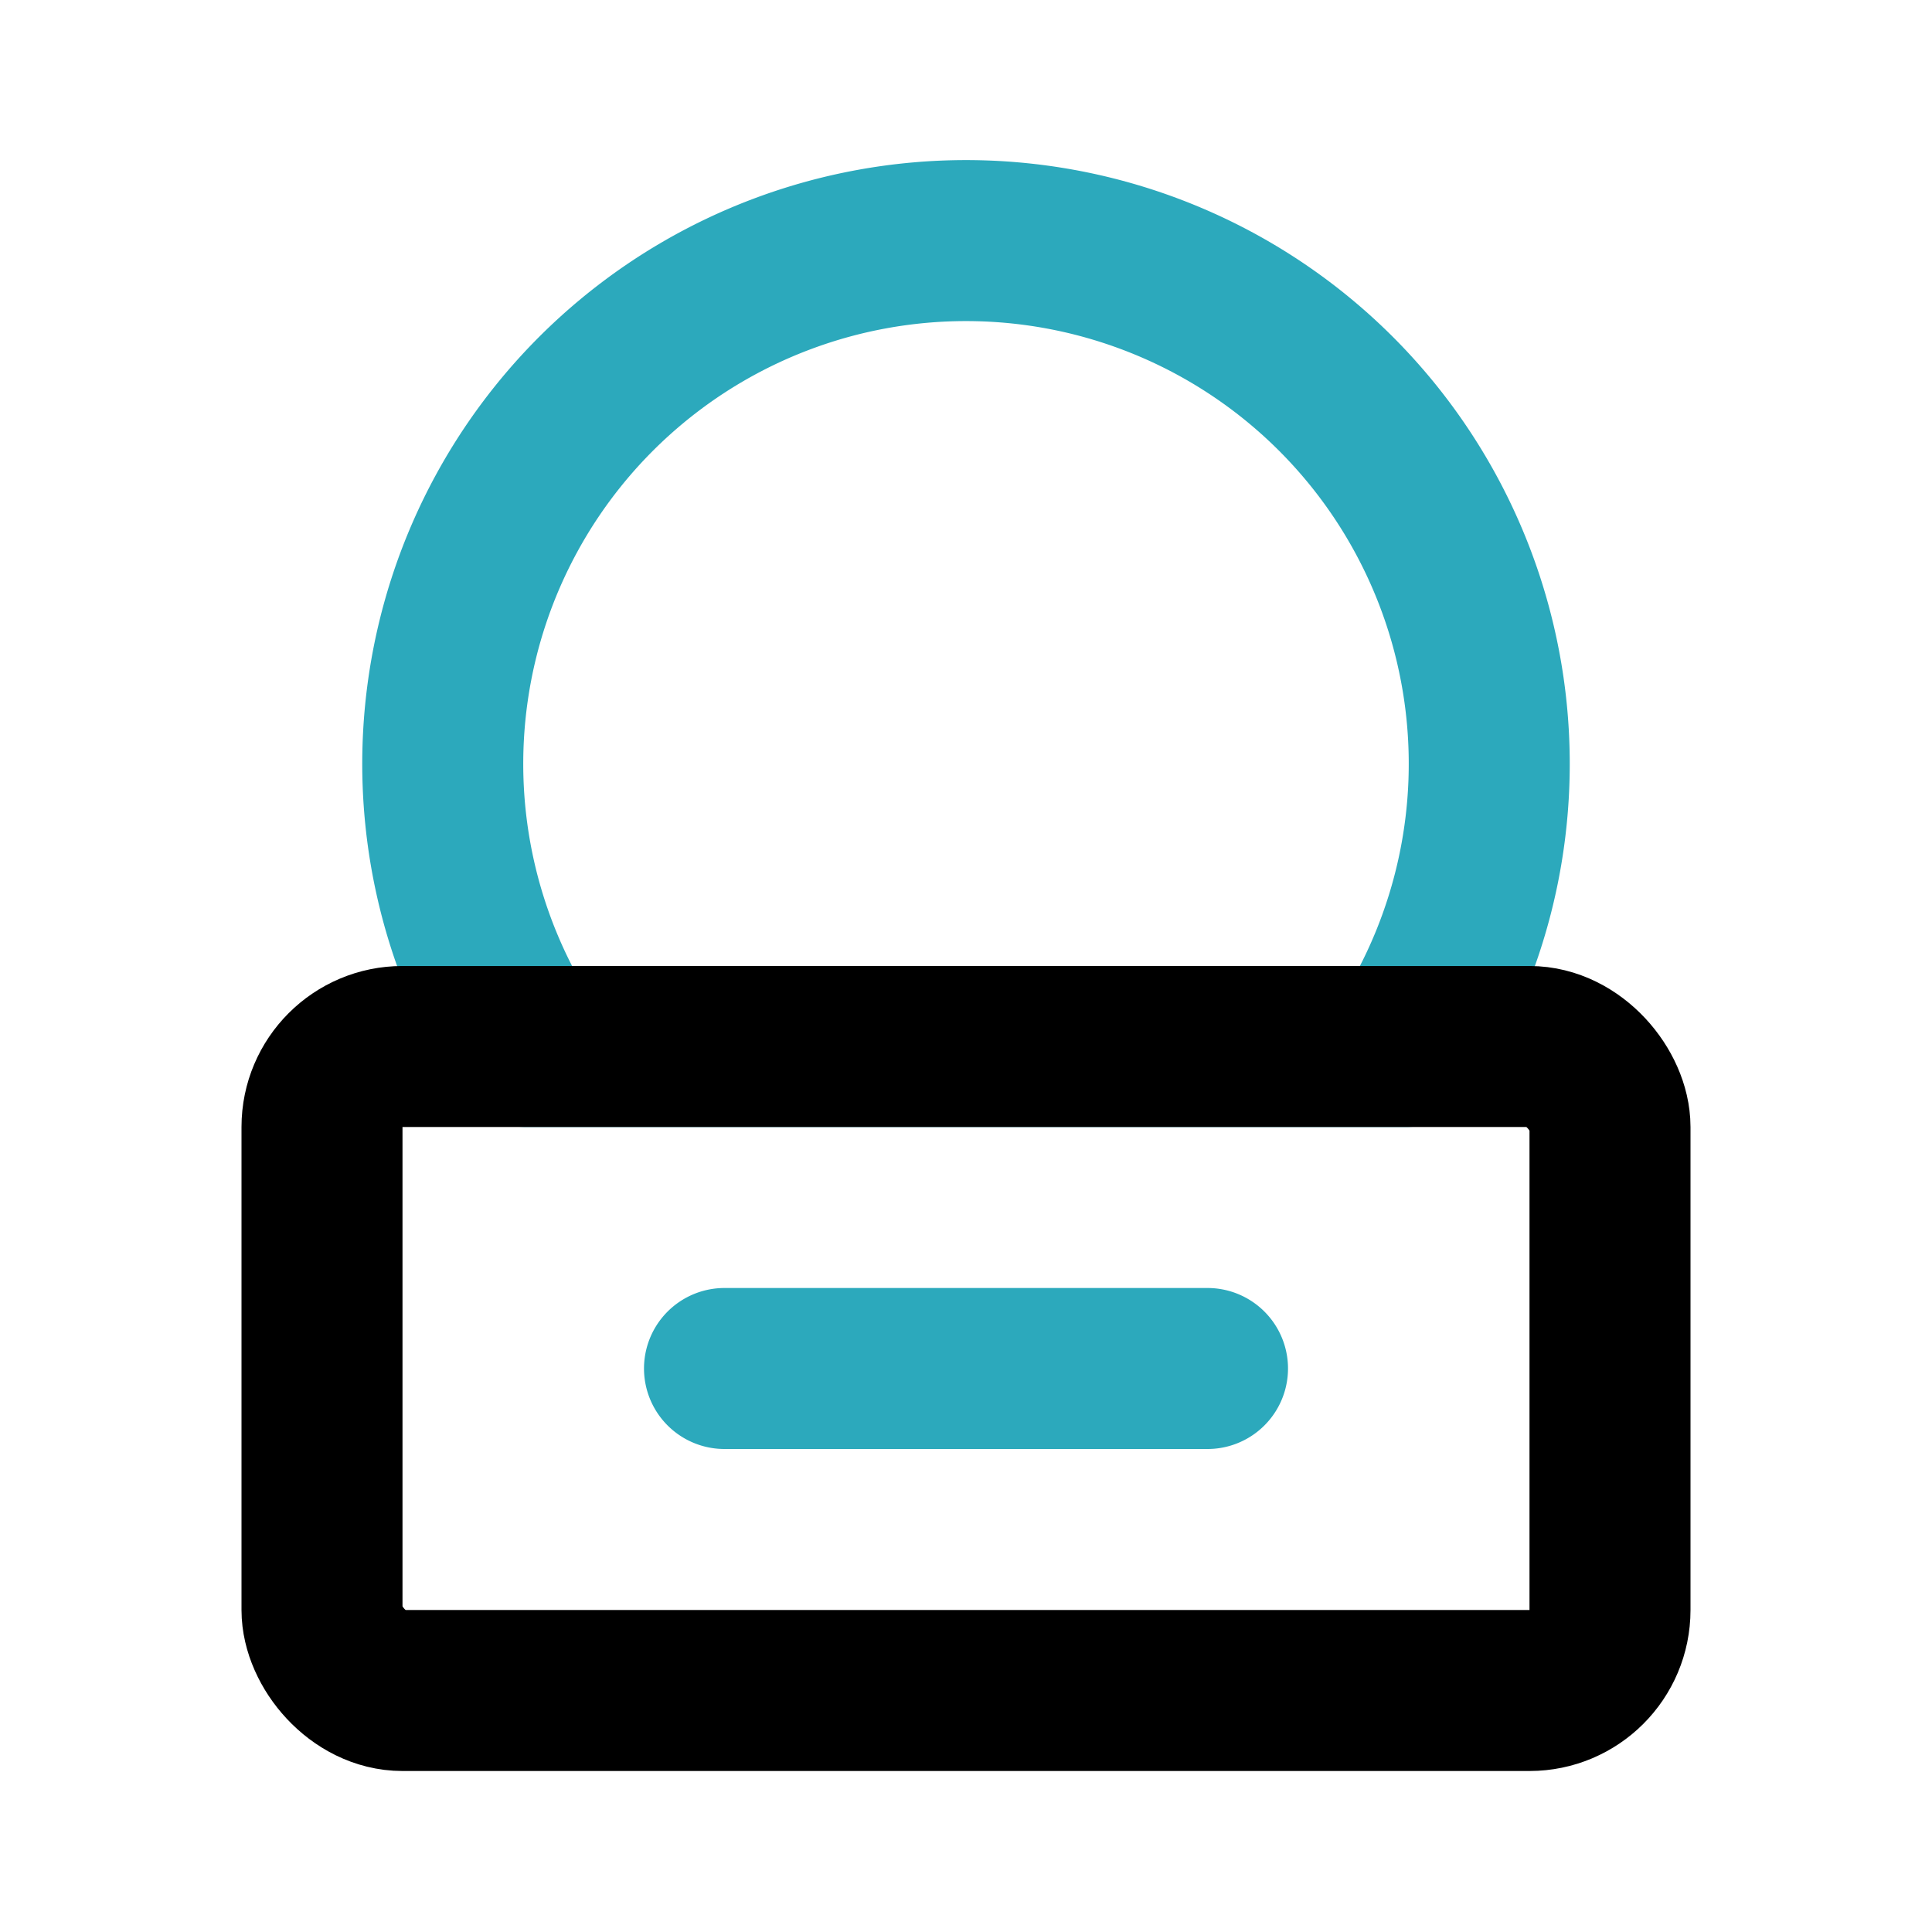 <?xml version="1.0" encoding="utf-8"?><!-- Скачано с сайта svg4.ru / Downloaded from svg4.ru -->
<svg fill="#000000" width="800px" height="800px" viewBox="0 0 24 24" id="canned-food" data-name="Line Color" xmlns="http://www.w3.org/2000/svg" class="icon line-color"><path id="secondary" d="M17.47,13A6.5,6.5,0,1,0,6.53,13ZM9,17h6" style="fill: none; stroke: rgb(44, 169, 188); stroke-linecap: round; stroke-linejoin: round; stroke-width: 2;"></path><rect id="primary" x="4" y="13" width="16" height="8" rx="1" style="fill: none; stroke: rgb(0, 0, 0); stroke-linecap: round; stroke-linejoin: round; stroke-width: 2;"></rect></svg>